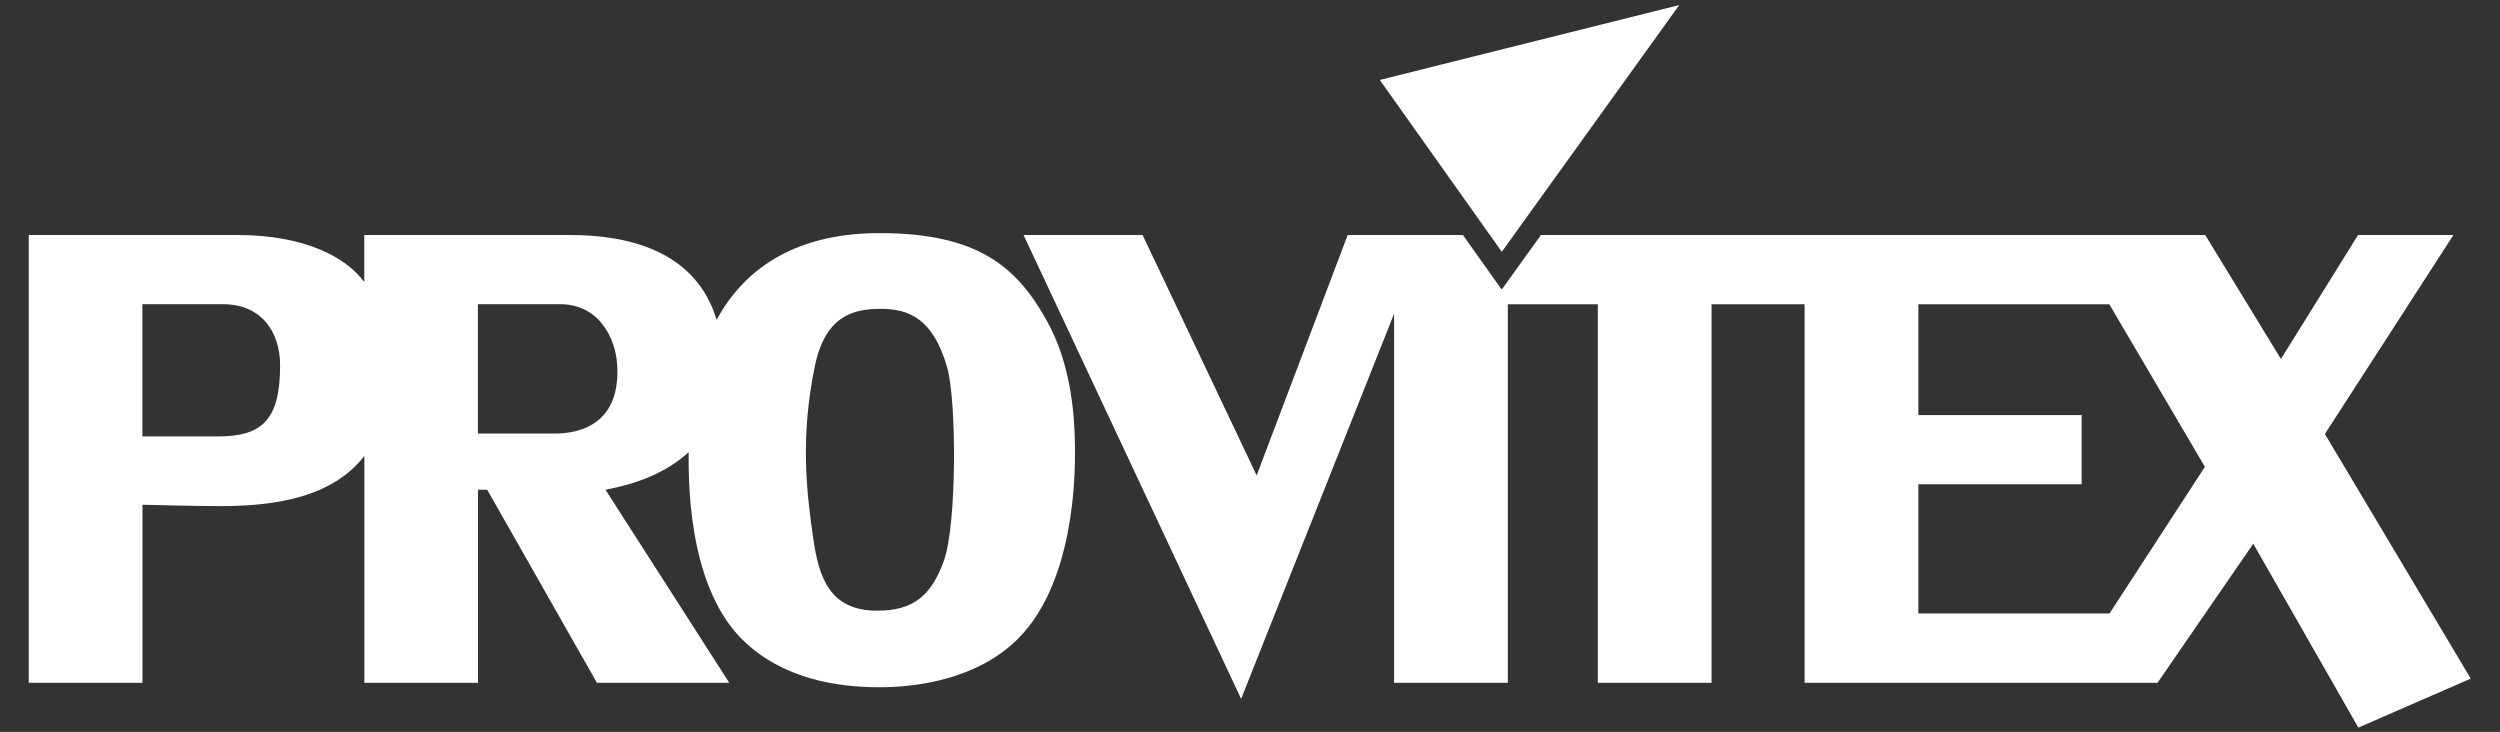 <?xml version="1.0" encoding="utf-8"?>
<!-- Generator: Adobe Illustrator 25.4.1, SVG Export Plug-In . SVG Version: 6.00 Build 0)  -->
<svg version="1.1" id="Logo" xmlns="http://www.w3.org/2000/svg" xmlns:xlink="http://www.w3.org/1999/xlink" x="0px" y="0px"
	 viewBox="0 0 2367 693" style="enable-background:new 0 0 2367 693;" xml:space="preserve">
<rect x="0" y="0" width="2367" height="693" fill="#333333" stroke="none"/>
<style type="text/css">
	.st0{fill:#FFFFFF;}
</style>
<g>
	<path class="st0" d="M2201.2,410.9l121.7-188.4h-90.3l-73,117.4l-71.7-117.4H1459l-37.2,51.7l-36.7-51.7H1276l-86.2,227.6
		l-108-227.6H969.1l206,439.2l144.8-364.6v349.4h107.7V288.1h85.2v358.4h107.7V288.1l88.1,0v358.4h334.1l90.7-131.7l99.5,174.1
		l106.4-46.4L2201.2,410.9z M1997.3,580.8h-181V458.5h154.6v-65.5h-154.6V288.1h180.8l90.5,153.9L1997.3,580.8z"/>
	<path class="st0" d="M991.8,304.9c-29.1-53.2-67.1-84.2-159.1-84.2c-84.2,0-130.2,37.7-154.2,82.1c-20-66.3-85.3-80.3-138.8-80.3
		c-62.4,0-194.8,0-194.8,0s0,7.4,0,44.5c-17.8-24-57.1-44.5-120.1-44.5c-47.1,0-197.6,0-197.6,0l0,424h107.7V477.9
		c0,0,51.5,1.3,73.6,1.3c56.5,0,107.1-9.8,136.5-47.5c0,19.9,0,214.8,0,214.8h107.6l0-182.8h8.7l103.9,182.8h125.3L573.3,463.7
		c27.8-5.3,55.9-14.9,78.7-35.5c0.2,18.1-3.1,124,50.9,177.4c37.9,37.5,90.3,45.1,129.8,45.1c34.4,0,92.3-7.1,131.2-46
		c53.9-53.9,53.9-157,53.9-176.5C1017.8,384.5,1011.9,341.8,991.8,304.9z M206.7,413.2c-57.8,0-71.9,0-71.9,0V288c0,0,39.9,0,76.3,0
		c36.4,0,54.1,26.2,54.1,57.9C265.2,397.2,248.4,413.2,206.7,413.2z M525.6,410.5c-58.7,0-73.1,0-73.1,0V288c0,0,40.6,0,77.6,0
		c37.6,0,52.6,32.7,54.2,56.8C587.9,398.1,553.3,410.5,525.6,410.5z M893.7,530.8c-11.8,32.8-28.5,47.4-63.2,47.4
		c-45.3,0-55.3-31.9-60.6-68.9c-6.7-46.3-12-96.1,1.5-162.2c9.9-48.5,36.9-54.7,62.5-54.7c26,0,49.6,8.7,62.9,55.6
		C905.9,380.2,905.9,497,893.7,530.8z"/>
	<polygon class="st0" points="1306.4,75.7 1589.9,4.8 1421.9,238.4 	"/>
</g>
</svg>
